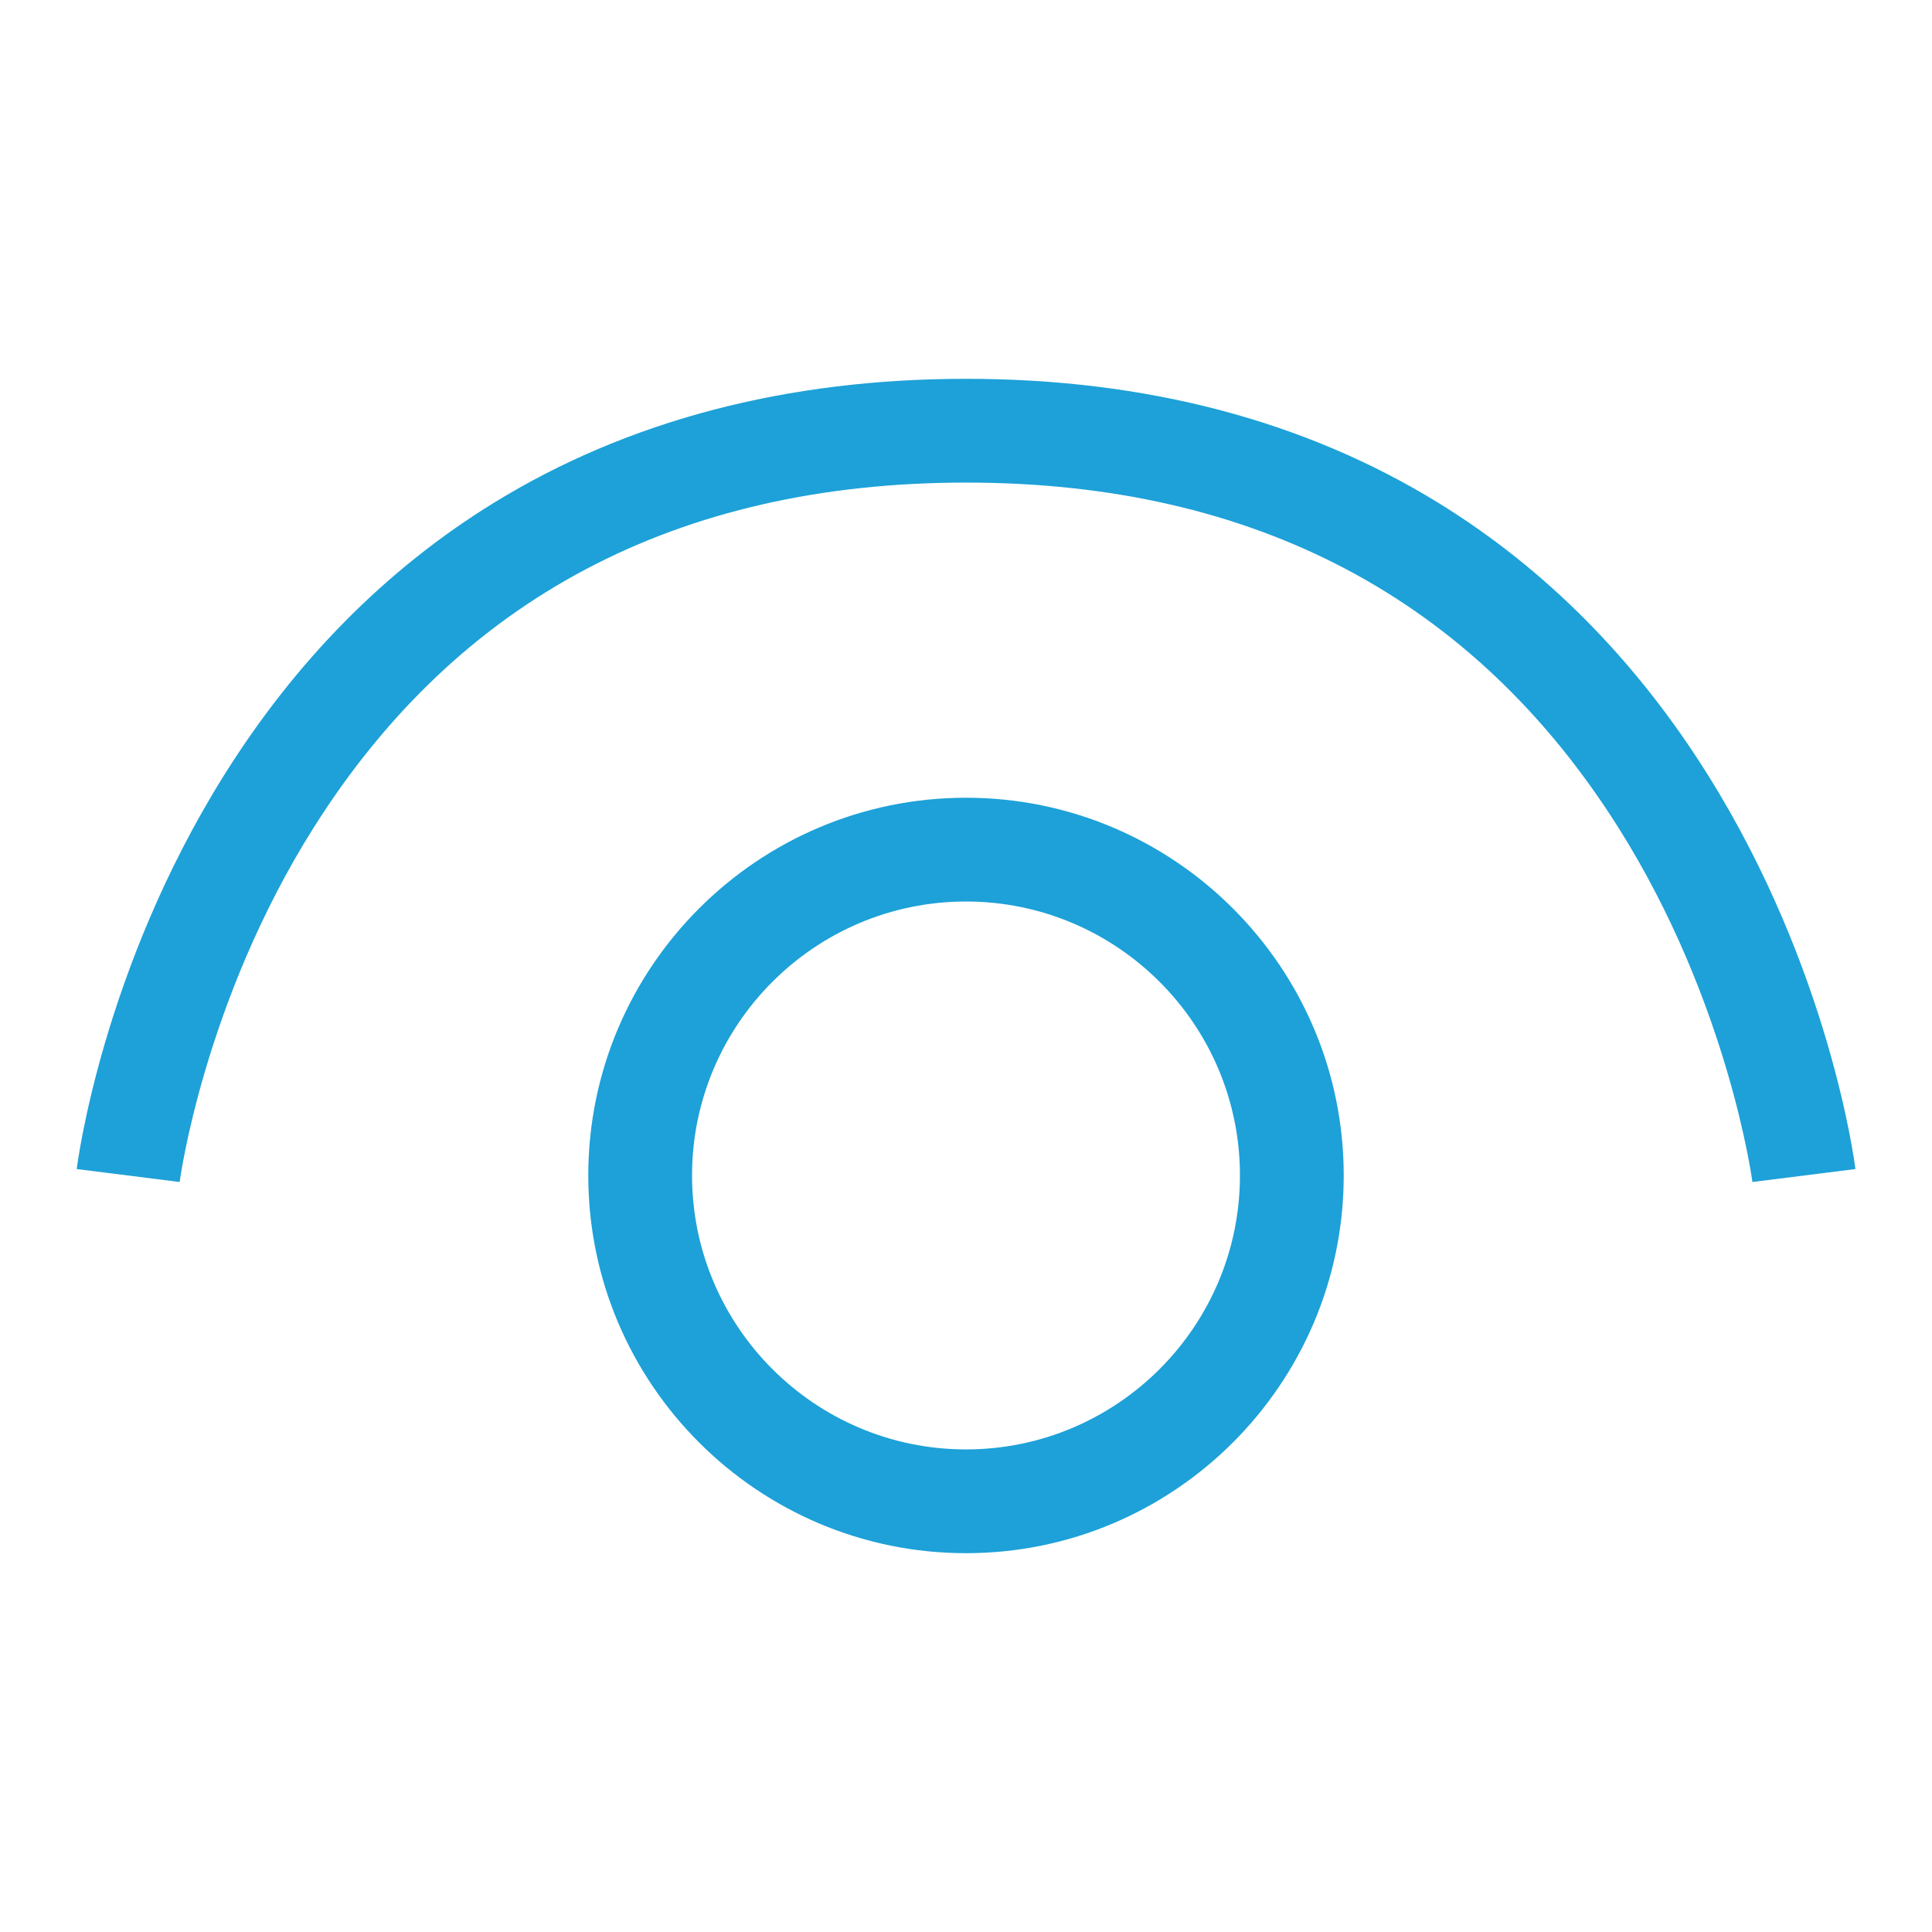 <?xml version="1.0" encoding="UTF-8"?>
<svg id="Layer_1" data-name="Layer 1" xmlns="http://www.w3.org/2000/svg" viewBox="0 0 512 512">
  <defs>
    <style>
      .cls-1 {
        fill: #1da1d8;
      }
    </style>
  </defs>
  <path class="cls-1" d="m256,411.61c-55.2,0-100.1-44.9-100.1-100.1s44.9-100.1,100.1-100.1,100.1,44.9,100.1,100.1-44.9,100.1-100.1,100.1Zm0-172.7c-40.03,0-72.6,32.57-72.6,72.6s32.57,72.6,72.6,72.6,72.6-32.57,72.6-72.6-32.57-72.6-72.6-72.6Z"/>
  <path class="cls-1" d="m464.41,313.24c-.06-.47-6.37-47.7-35.53-93.93-38.27-60.66-96.43-91.42-172.87-91.42s-134.61,30.76-172.87,91.42c-29.16,46.23-35.47,93.46-35.53,93.93l-27.28-3.43c.27-2.14,6.91-52.94,38.99-104.27,19.04-30.46,43.1-54.78,71.53-72.27,35.45-21.82,77.57-32.88,125.17-32.88s89.71,11.06,125.17,32.88c28.42,17.49,52.49,41.81,71.53,72.27,32.08,51.33,38.72,102.13,38.99,104.27l-27.28,3.43Z"/>
</svg>